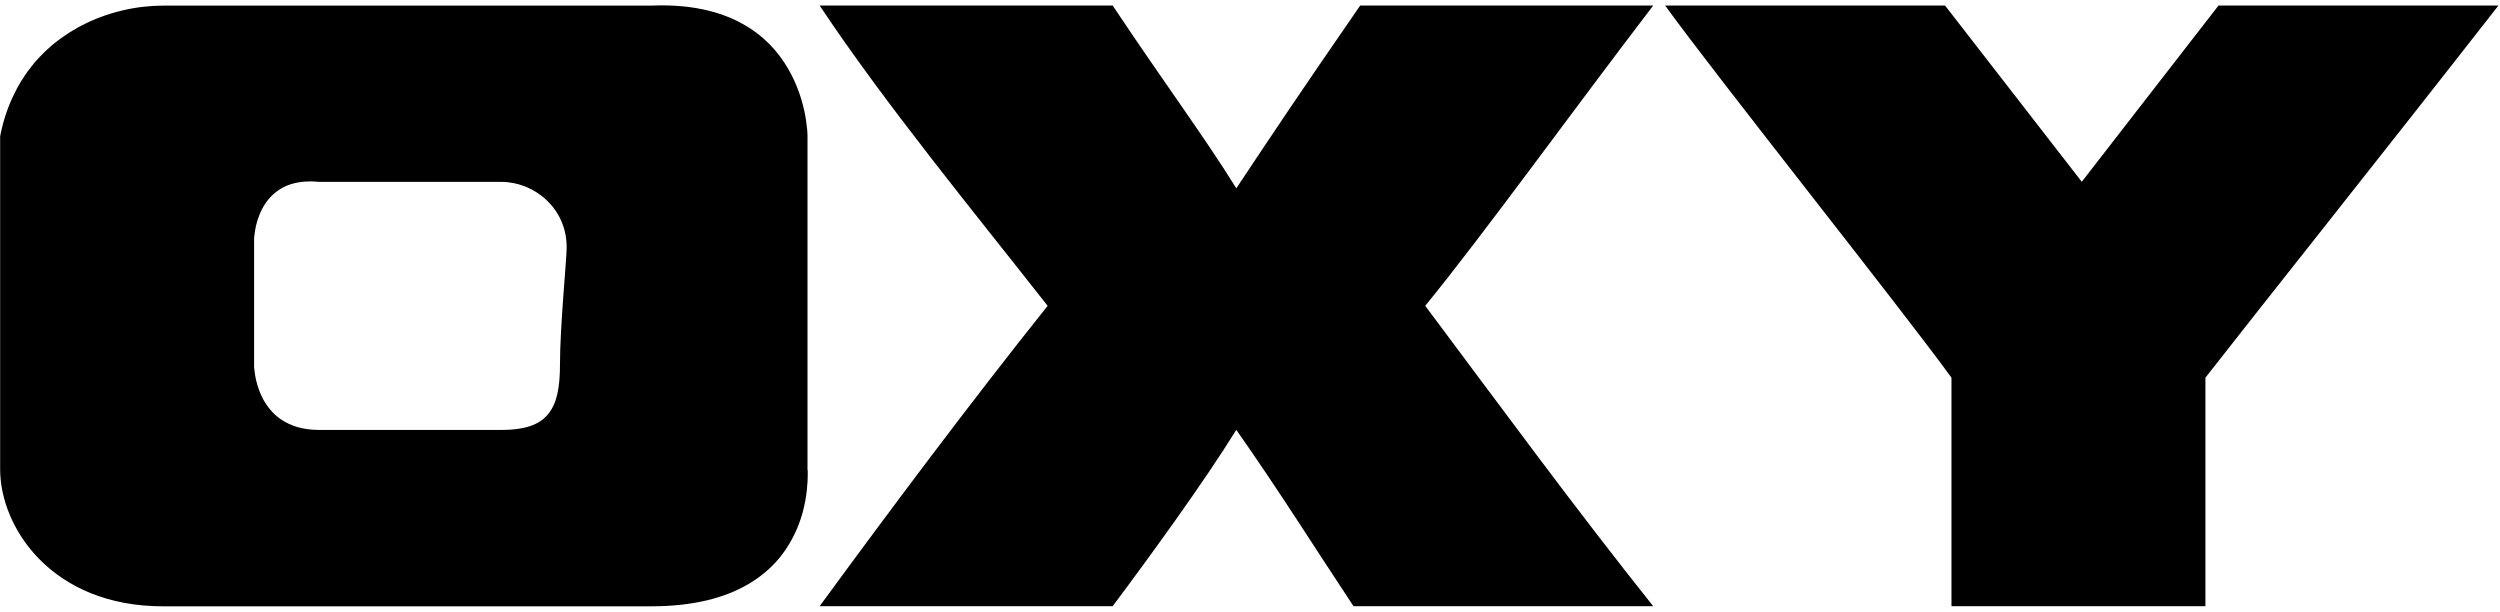 <svg width="396" height="97" viewBox="0 0 396 97" fill="none" xmlns="http://www.w3.org/2000/svg">
<path d="M104.965 0.853C105.305 0.853 105.608 0.858 105.947 0.869H105.984C106.324 0.881 106.664 0.897 106.966 0.914C107.004 0.919 107.04 0.919 107.115 0.925C107.229 0.93 107.38 0.941 107.493 0.952C107.531 0.952 107.531 0.952 107.569 0.958C107.72 0.969 107.834 0.98 107.985 0.991C108.023 0.997 108.059 0.996 108.134 1.002C108.248 1.019 108.361 1.03 108.512 1.041L108.551 1.046C108.702 1.063 108.851 1.079 109.002 1.096C109.002 1.096 109.003 1.102 109.041 1.102C109.192 1.118 109.304 1.14 109.455 1.157C109.493 1.162 109.531 1.173 109.531 1.173C109.644 1.184 109.759 1.201 109.872 1.218C109.947 1.229 110.021 1.245 110.097 1.256C110.172 1.267 110.248 1.278 110.323 1.29C110.399 1.306 110.475 1.317 110.513 1.328C110.626 1.345 110.74 1.367 110.815 1.384C110.853 1.389 110.89 1.395 110.928 1.405C111.041 1.422 111.153 1.444 111.267 1.466C111.304 1.478 111.38 1.488 111.418 1.499C111.493 1.522 111.569 1.538 111.644 1.555C111.72 1.566 111.795 1.582 111.832 1.599C111.945 1.621 112.06 1.643 112.173 1.671L112.21 1.688C112.323 1.715 112.475 1.743 112.588 1.776C112.588 1.776 112.626 1.793 112.663 1.798C112.776 1.826 112.851 1.848 112.927 1.875C113.002 1.892 113.079 1.909 113.117 1.925C113.192 1.942 113.267 1.964 113.304 1.981C113.38 2.002 113.456 2.025 113.531 2.047C113.607 2.069 113.682 2.091 113.758 2.119C113.795 2.13 113.832 2.146 113.87 2.157C113.983 2.196 114.098 2.235 114.211 2.268C114.249 2.273 114.248 2.279 114.248 2.279C114.361 2.323 114.512 2.367 114.626 2.406V2.417C114.739 2.456 114.852 2.495 114.928 2.533C114.965 2.544 115.002 2.555 115.04 2.566C115.116 2.599 115.191 2.633 115.267 2.666C115.342 2.682 115.38 2.693 115.418 2.71L115.757 2.859C115.832 2.892 115.908 2.931 115.984 2.964C116.021 2.981 116.097 3.003 116.135 3.025C116.587 3.23 117.041 3.451 117.456 3.688C120.965 5.579 123.268 8.193 124.815 10.846C126.362 13.494 127.153 16.18 127.531 18.198C127.719 19.209 127.794 20.055 127.87 20.646C127.87 20.939 127.908 21.171 127.908 21.331C127.908 21.415 127.908 21.475 127.908 21.514C127.908 21.536 127.908 21.558 127.908 21.558V74.317V74.322V74.333C127.908 74.344 127.908 74.361 127.908 74.377C127.908 74.422 127.908 74.482 127.945 74.56C127.945 74.72 127.945 74.952 127.945 75.251C127.945 75.842 127.909 76.693 127.796 77.71C127.57 79.744 127.002 82.464 125.568 85.178C124.172 87.892 121.908 90.606 118.324 92.645C114.776 94.679 109.871 96.039 103.154 96.039H25.797C8.25 96.039 0.023 83.625 0.023 74.317V21.575C0.552 18.833 1.419 16.418 2.551 14.29C2.589 14.229 2.627 14.168 2.627 14.107C2.702 13.98 2.778 13.848 2.854 13.721C2.891 13.671 2.891 13.621 2.929 13.572C2.929 13.588 2.93 13.604 2.892 13.621L3.156 13.212C3.193 13.157 3.194 13.101 3.231 13.041C3.231 13.052 3.231 13.068 3.231 13.068C3.307 12.936 3.382 12.809 3.458 12.676V12.687C3.496 12.626 3.533 12.565 3.57 12.504C3.57 12.516 3.57 12.527 3.57 12.538C3.646 12.416 3.721 12.294 3.797 12.173C3.835 12.107 3.873 12.04 3.911 11.979L4.138 11.692C4.176 11.626 4.212 11.554 4.25 11.487C4.25 11.51 4.251 11.526 4.213 11.548L4.477 11.184C4.515 11.128 4.552 11.078 4.589 11.023C4.589 11.045 4.552 11.073 4.552 11.095L4.855 10.714C4.892 10.669 4.892 10.625 4.93 10.581C5.043 10.459 5.117 10.343 5.23 10.227C5.268 10.183 5.307 10.144 5.345 10.1C5.307 10.122 5.307 10.139 5.269 10.161L5.571 9.796C5.647 9.746 5.685 9.696 5.722 9.641C5.798 9.542 5.91 9.442 5.986 9.343V9.359C6.024 9.315 6.062 9.265 6.1 9.216C6.213 9.122 6.288 9.022 6.364 8.928V8.939C6.401 8.89 6.477 8.845 6.515 8.796C6.477 8.807 6.476 8.818 6.476 8.829L6.778 8.525C6.816 8.481 6.855 8.436 6.892 8.392C6.892 8.414 6.855 8.442 6.817 8.464C6.968 8.342 7.08 8.221 7.193 8.105C7.193 8.105 7.193 8.121 7.193 8.132C7.23 8.088 7.269 8.038 7.307 7.994C7.307 8.016 7.268 8.033 7.268 8.049C7.381 7.939 7.496 7.829 7.609 7.718V7.735C7.647 7.701 7.684 7.668 7.722 7.635L8.024 7.358C8.061 7.32 8.098 7.287 8.136 7.248L8.438 7.01C8.514 6.955 8.553 6.905 8.628 6.856C8.59 6.883 8.552 6.911 8.514 6.939L8.855 6.668C8.93 6.618 8.967 6.574 9.043 6.524C9.005 6.535 9.004 6.546 9.004 6.557L9.345 6.297C9.383 6.275 9.383 6.253 9.42 6.231V6.248L9.759 5.982C9.835 5.944 9.872 5.905 9.947 5.866C9.91 5.894 9.873 5.916 9.835 5.938C10.552 5.413 11.307 4.932 12.099 4.501C12.062 4.506 12.061 4.518 12.061 4.518C12.098 4.484 12.175 4.451 12.251 4.418C12.213 4.44 12.174 4.457 12.136 4.479C12.249 4.396 12.402 4.318 12.553 4.236C12.59 4.219 12.627 4.202 12.665 4.186C12.627 4.197 12.589 4.213 12.589 4.224C16.967 1.859 21.759 0.892 25.797 0.892H103.154L103.72 0.869C104.097 0.858 104.474 0.853 104.814 0.853H104.853C104.89 0.853 104.927 0.853 104.965 0.853ZM176.247 0.875C184.511 13.284 190.7 21.558 195.832 29.827C202.02 20.514 206.172 14.318 215.455 0.875H261.868C248.435 18.452 235.039 37.068 225.756 48.443C238.134 64.992 249.491 80.502 261.868 96.022H214.397C208.209 86.709 203.077 78.434 195.832 68.087C190.7 76.367 182.436 87.742 176.247 96.022H129.832C141.19 80.502 153.569 63.958 165.946 48.443C154.587 33.967 140.134 16.385 129.832 0.875H176.247ZM329.753 28.793C336.96 19.48 344.206 10.172 351.414 0.875H395.753C377.187 24.659 356.584 50.51 349.339 59.824V96.022H309.113V59.824C300.849 48.449 271.981 12.25 263.755 0.875H308.094L329.753 28.793ZM49.155 28.738C47.268 28.738 45.759 29.158 44.589 29.827C43.155 30.656 42.174 31.85 41.532 33.077C40.891 34.304 40.552 35.564 40.401 36.521C40.325 36.996 40.287 37.399 40.25 37.676C40.25 37.82 40.25 37.93 40.25 38.002C40.25 38.041 40.25 38.069 40.25 38.09V57.795C40.25 57.812 40.25 57.84 40.25 57.878C40.25 57.956 40.25 58.066 40.25 58.21C40.287 58.492 40.325 58.895 40.401 59.382C40.552 60.349 40.891 61.642 41.532 62.936C42.174 64.229 43.155 65.523 44.589 66.49C46.061 67.457 47.985 68.104 50.551 68.104H79.418C83.041 68.104 85.381 67.33 86.778 65.65C88.211 63.97 88.701 61.383 88.701 57.763C88.701 54.661 88.966 50.527 89.23 46.907C89.494 43.291 89.759 40.185 89.759 39.152C89.759 32.944 84.588 28.81 79.418 28.81H50.551C50.061 28.76 49.608 28.738 49.193 28.738C49.156 28.738 49.155 28.738 49.155 28.738Z" fill="#282828" style="fill:#282828;fill:color(display-p3 0.159 0.159 0.159);fill-opacity:1;"/>
</svg>
